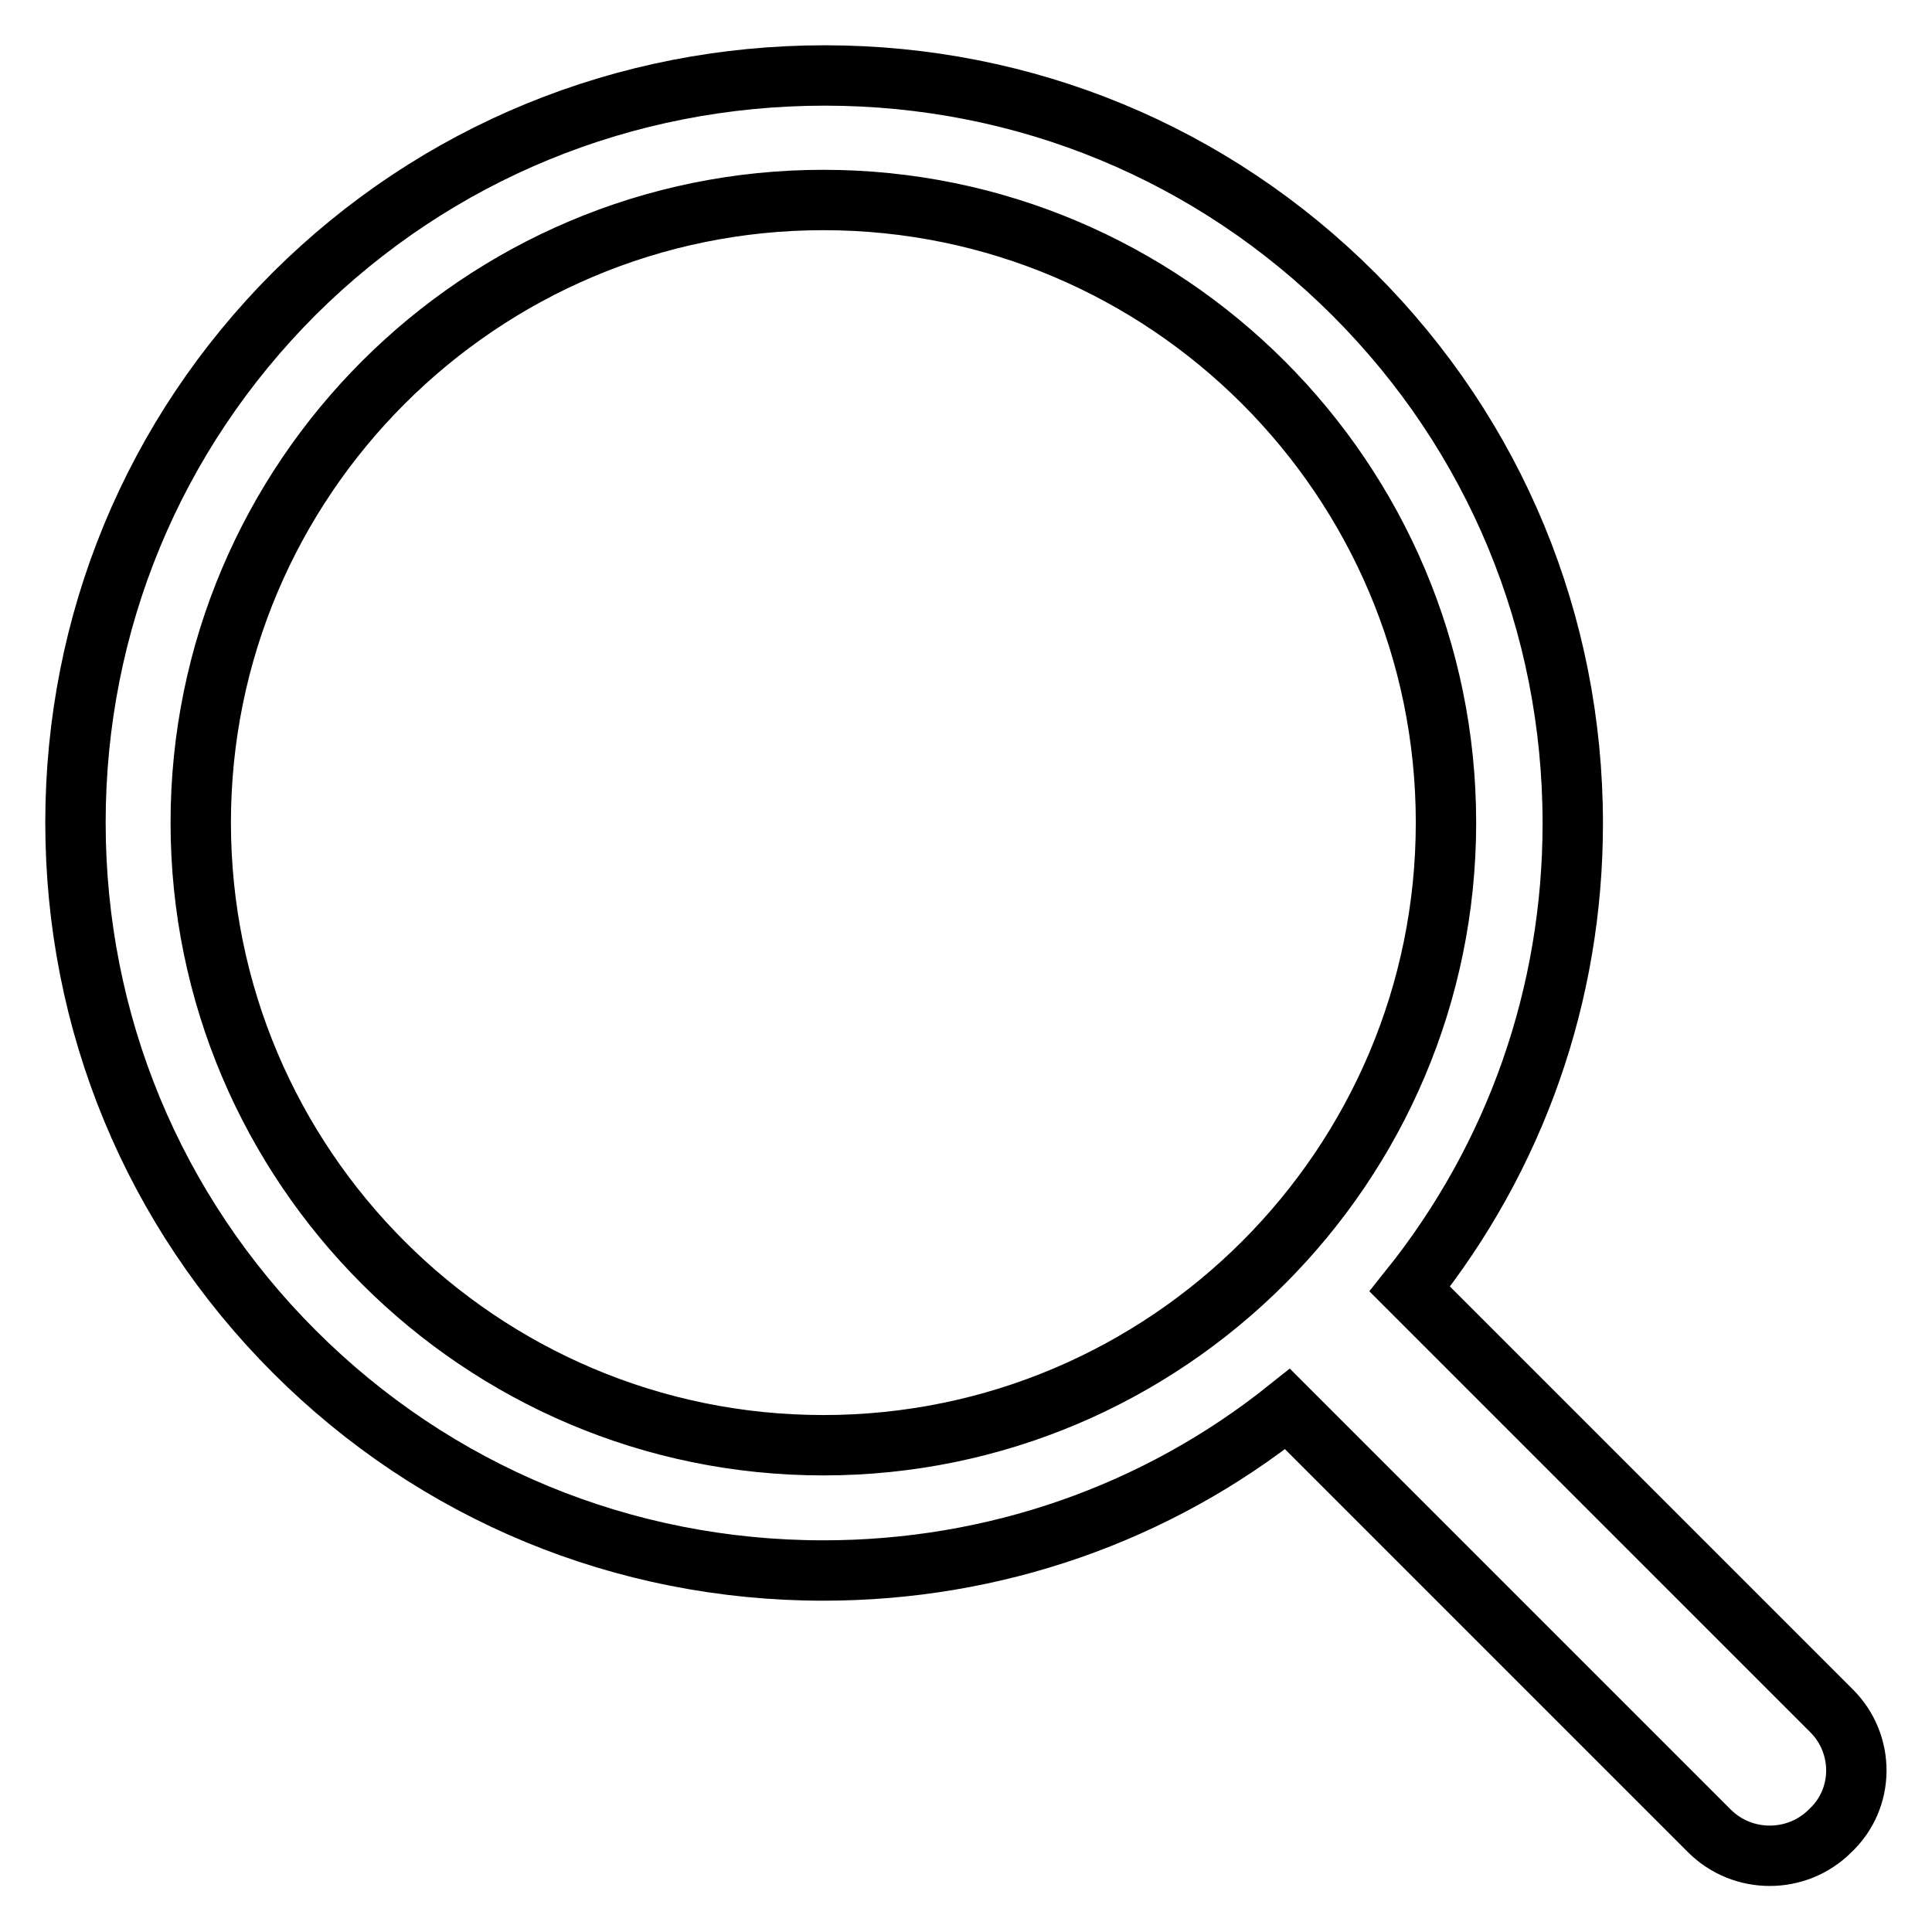 <?xml version="1.0" encoding="utf-8"?>
<!-- Svg Vector Icons : http://www.onlinewebfonts.com/icon -->
<!DOCTYPE svg PUBLIC "-//W3C//DTD SVG 1.1//EN" "http://www.w3.org/Graphics/SVG/1.1/DTD/svg11.dtd">
<svg version="1.1" xmlns="http://www.w3.org/2000/svg" xmlns:xlink="http://www.w3.org/1999/xlink" x="0px" y="0px" viewBox="0 0 256 256" enable-background="new 0 0 256 256" xml:space="preserve">
<g> <path stroke-width="8" fill-opacity="0" stroke="#000000"  d="M242.7,226.7l-55.9-55.9c14-17.5,21.6-39,21.6-61.7c0-26.5-10.3-51.4-29-70.1c-18.7-18.7-43.6-29-70.1-29 S57.8,20.2,39,38.9c-18.7,18.7-29,43.6-29,70.1c0,26.5,10.3,51.4,29,70.1c18.7,18.7,43.6,29,70.1,29c22.6,0,44.1-7.5,61.5-21.4 l55.9,55.9c2.2,2.2,5.1,3.3,8,3.3s5.8-1.1,8-3.3C247.1,238.3,247.1,231.1,242.7,226.7z M26.6,109c0-45.5,37-82.5,82.5-82.5 c45.5,0,82.5,37,82.5,82.5c0,45.5-37,82.5-82.5,82.5C63.6,191.5,26.6,154.5,26.6,109z"/></g>
</svg>
